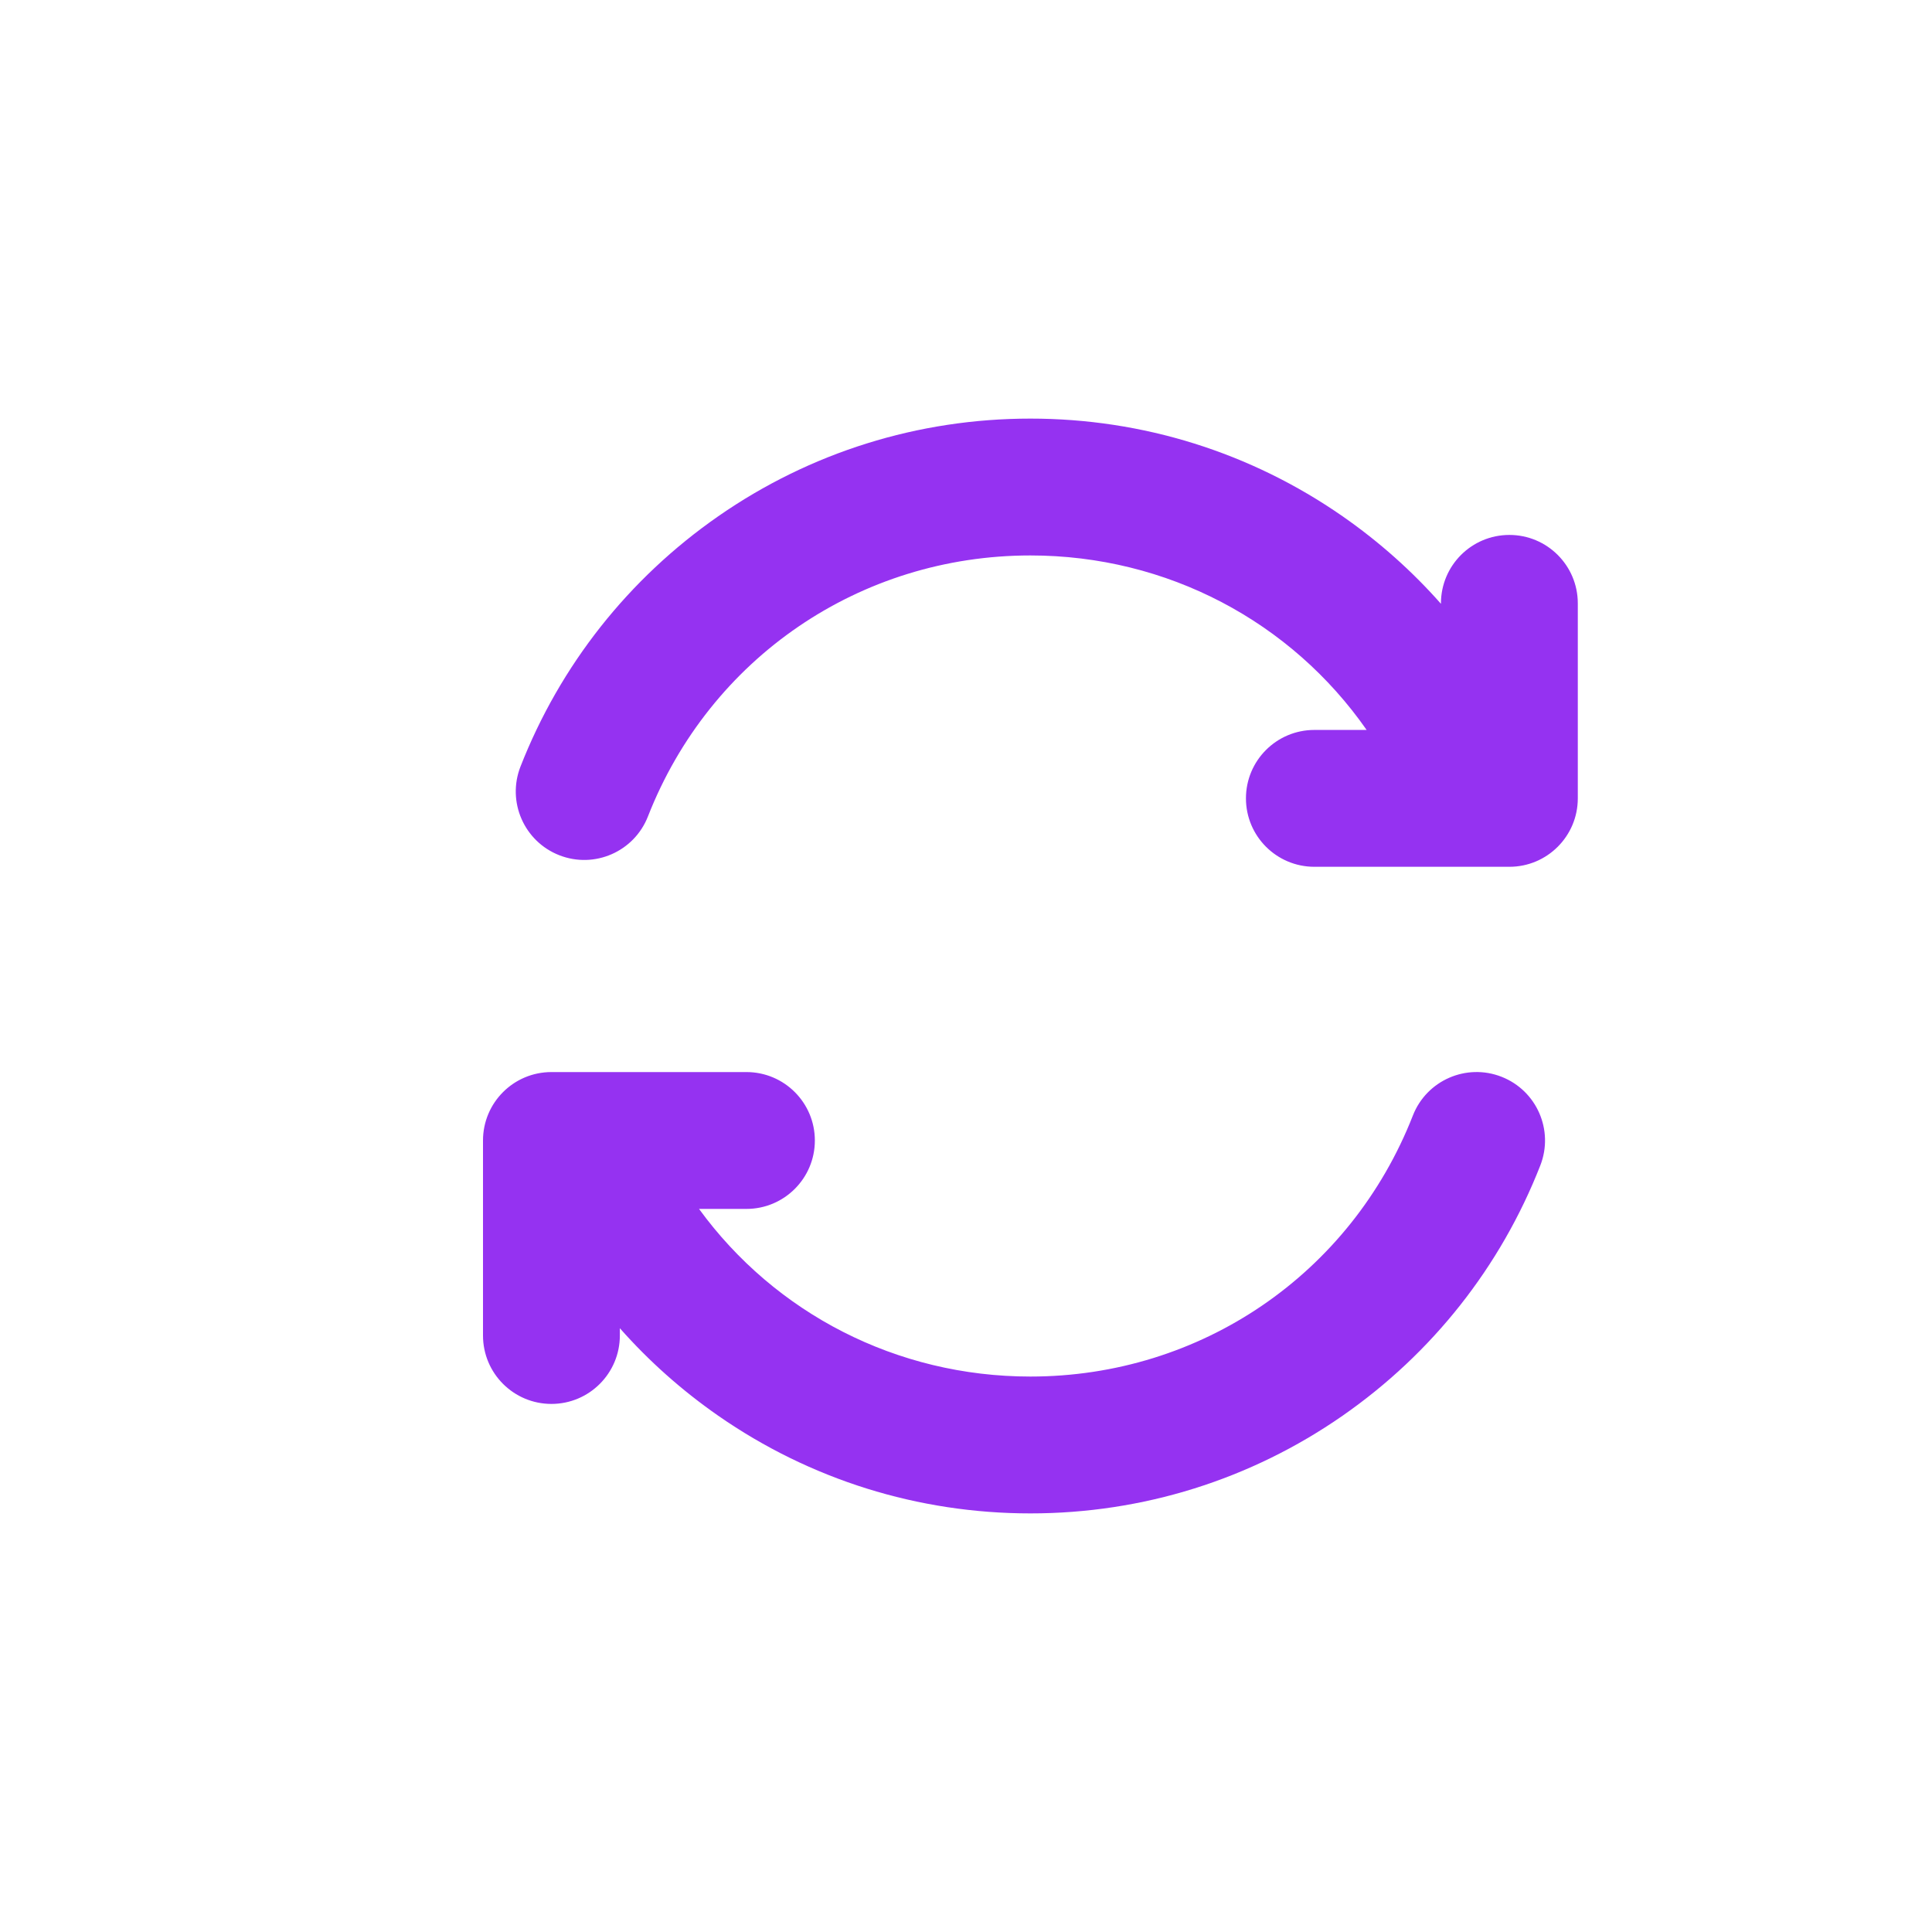 <svg width="60" height="60" viewBox="0 0 60 60" fill="none" xmlns="http://www.w3.org/2000/svg">
<rect width="60" height="60" fill="white"/>
<g clip-path="url(#clip0_2325_571)">
<path d="M49 18.738V24.794C49 25.967 48.049 26.919 46.875 26.919H40.819C39.645 26.919 38.694 25.967 38.694 24.794C38.694 23.62 39.645 22.669 40.819 22.669H42.442C40.096 19.306 36.251 17.25 32 17.25C26.712 17.25 22.049 20.432 20.122 25.356C19.694 26.449 18.462 26.988 17.369 26.56C16.276 26.132 15.737 24.9 16.164 23.807C17.397 20.658 19.521 17.969 22.307 16.032C25.161 14.049 28.513 13 32 13C35.487 13 38.839 14.049 41.693 16.032C42.827 16.821 43.851 17.733 44.75 18.751V18.738C44.75 17.564 45.701 16.613 46.875 16.613C48.049 16.613 49 17.564 49 18.738ZM46.631 33.44C45.538 33.012 44.306 33.551 43.878 34.644C41.951 39.568 37.288 42.75 32 42.75C27.84 42.75 24.067 40.781 21.709 37.544H23.181C24.355 37.544 25.306 36.592 25.306 35.419C25.306 34.245 24.355 33.294 23.181 33.294H17.125C15.951 33.294 15 34.245 15 35.419V41.475C15 42.649 15.951 43.6 17.125 43.6C18.299 43.6 19.25 42.649 19.25 41.475V41.249C20.149 42.267 21.174 43.179 22.307 43.968C25.161 45.951 28.513 47 32 47C35.487 47 38.839 45.951 41.693 43.968C44.479 42.031 46.603 39.342 47.836 36.193C48.263 35.1 47.724 33.868 46.631 33.44Z" fill="#9532F1"/>
</g>
<defs>
<clipPath id="clip0_2325_571">
<rect width="34" height="34" fill="white" transform="translate(15 13)"/>
</clipPath>
</defs>
</svg>
